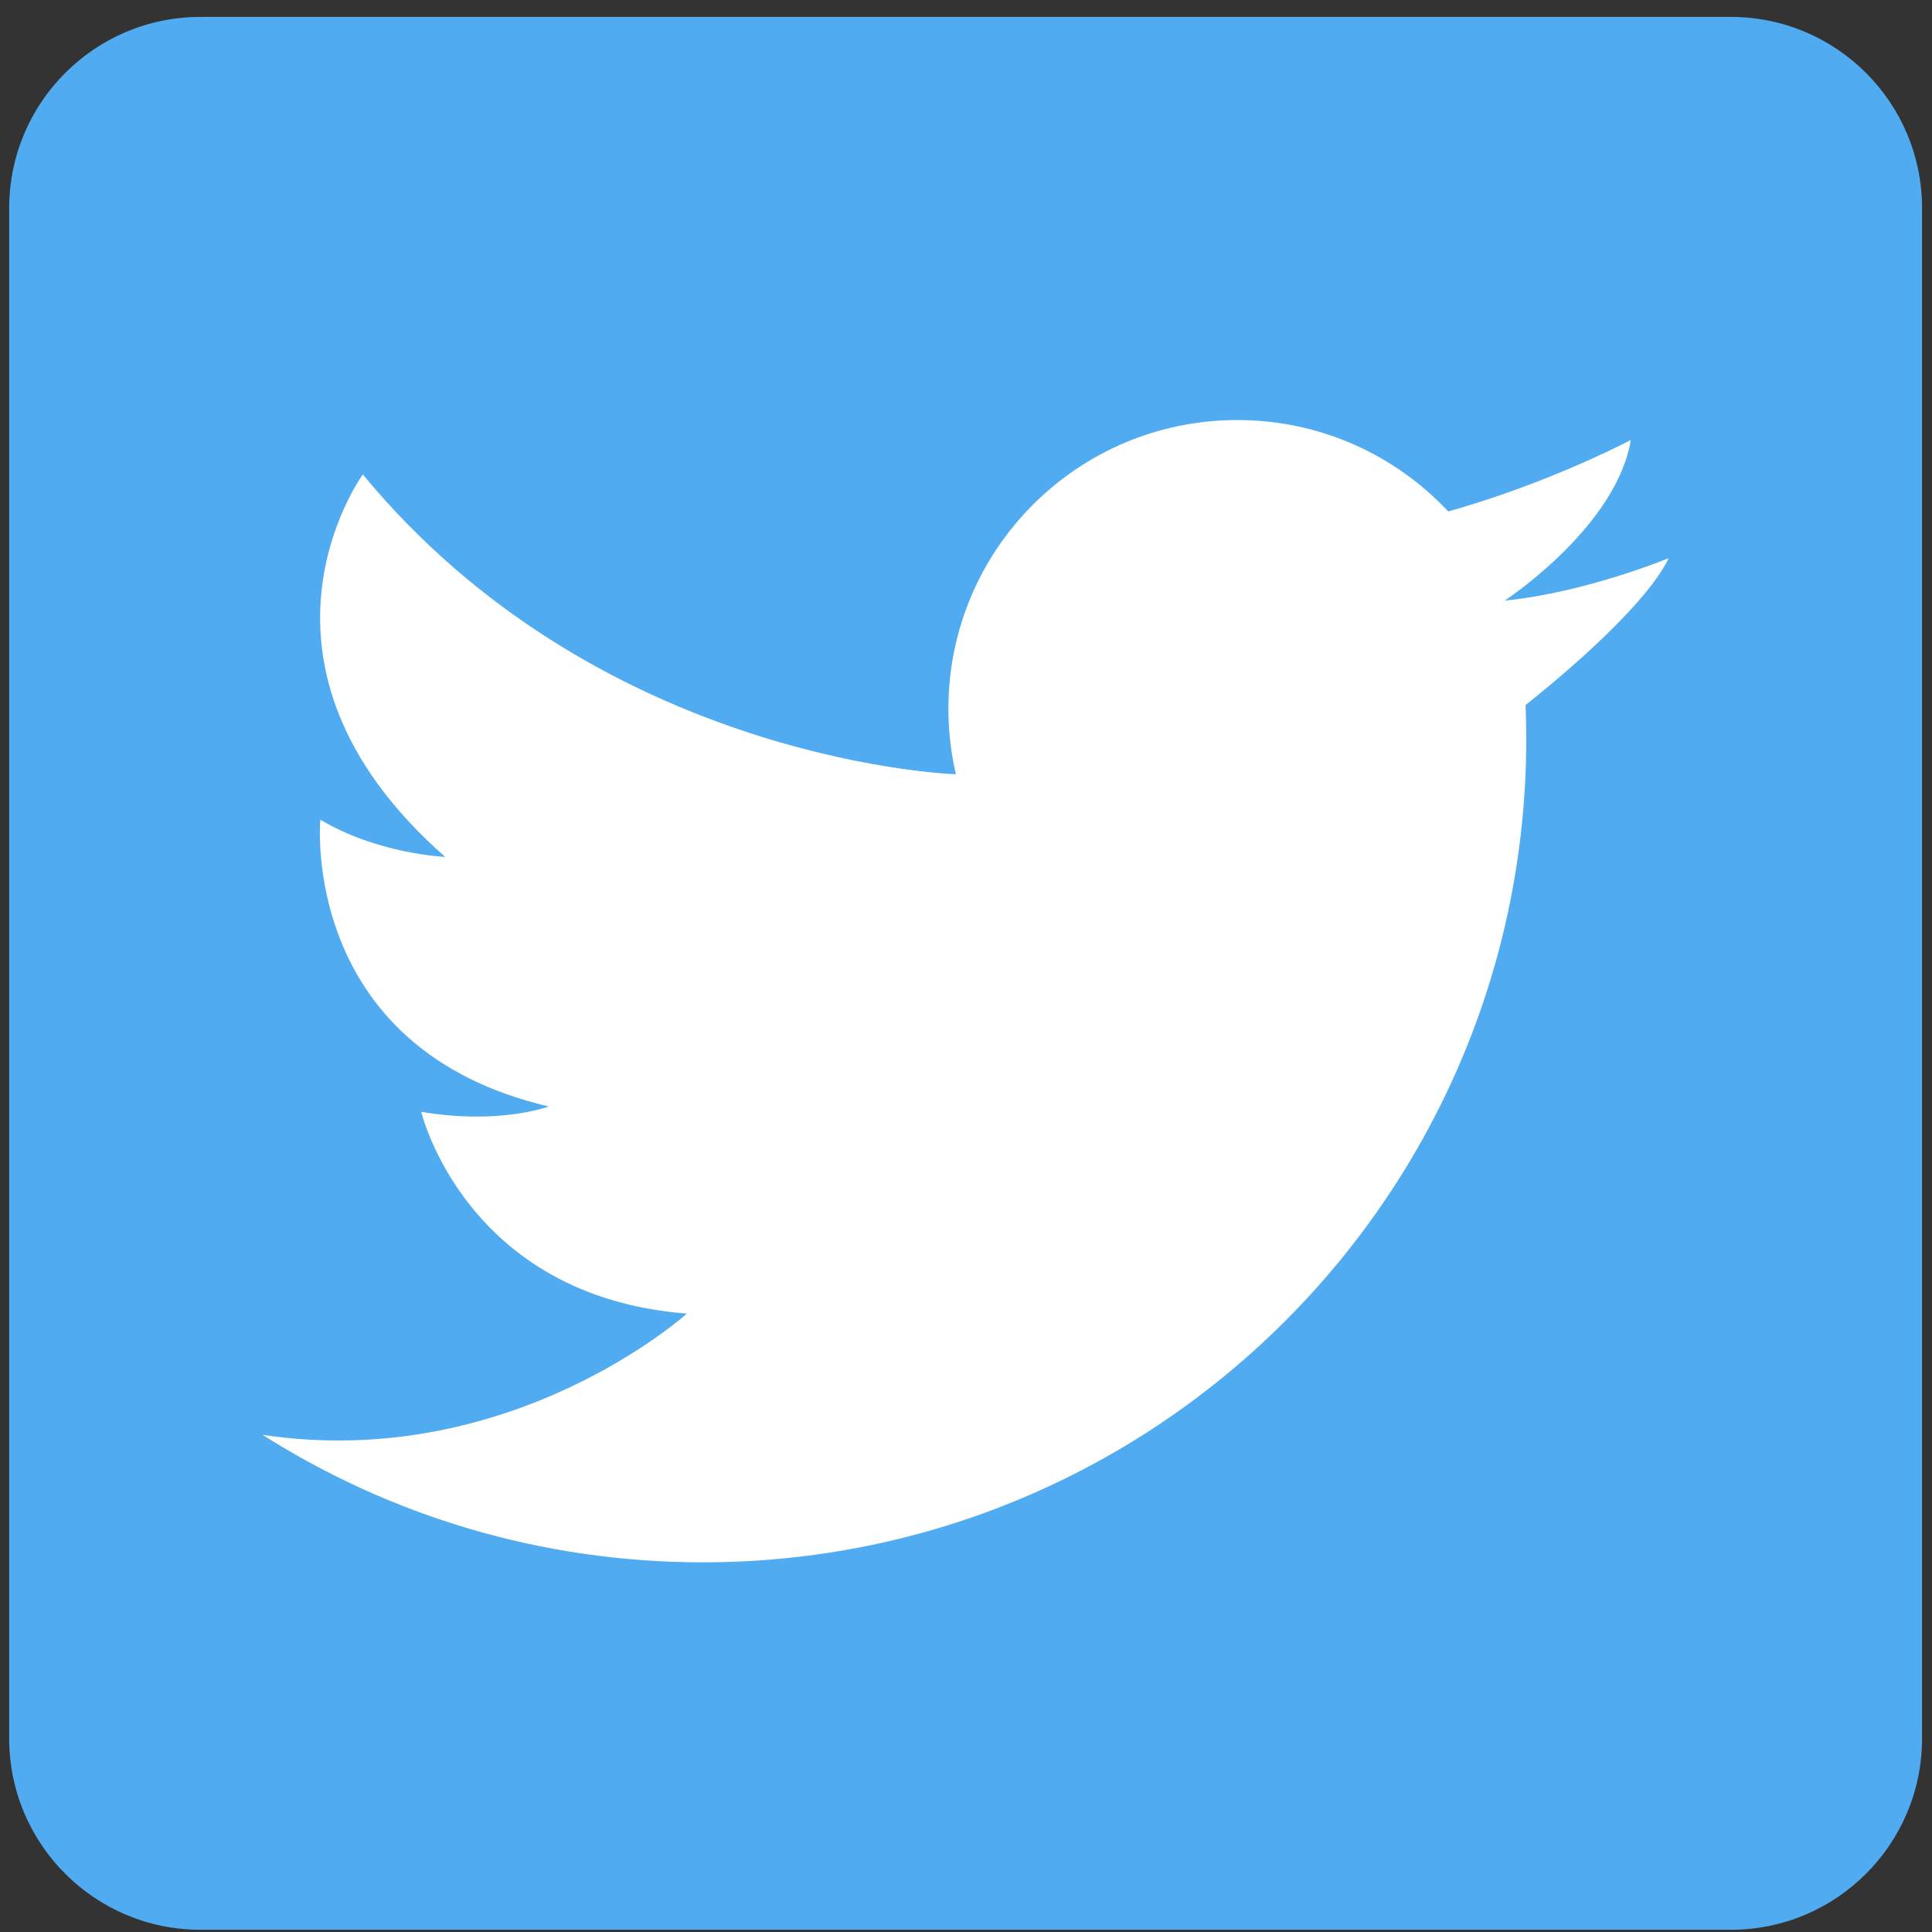 <svg width="101" height="101" viewBox="0 0 101 101" fill="none" xmlns="http://www.w3.org/2000/svg">
<rect x="0" y="0" width="101" height="101" fill="#333333" stroke="none"/>
<g clip-path="url(#clip0)">
<path d="M90.481 0.884H10.48C4.958 0.884 0.48 5.361 0.48 10.884V90.884C0.48 96.407 4.958 100.884 10.48 100.884H90.481C96.003 100.884 100.48 96.407 100.48 90.884V10.884C100.48 5.361 96.003 0.884 90.481 0.884Z" fill="#50ABF1"/>
<path d="M13.729 75.011C20.384 79.232 28.279 81.675 36.741 81.675C60.516 81.675 79.789 62.4 79.789 38.628C79.789 38.034 79.776 37.445 79.753 36.858C80.613 36.181 85.932 31.918 87.235 29.178C87.235 29.178 82.916 30.973 78.689 31.395C78.681 31.395 78.671 31.397 78.662 31.397C78.662 31.397 78.671 31.393 78.685 31.383C79.075 31.123 84.52 27.416 85.257 22.999C85.257 22.999 82.202 24.63 77.925 26.056C77.217 26.291 76.476 26.523 75.711 26.737C72.954 23.795 69.035 21.958 64.685 21.958C56.341 21.958 49.58 28.718 49.58 37.055C49.58 38.232 49.715 39.377 49.971 40.477C48.805 40.429 31.048 39.433 18.968 24.804C18.968 24.804 11.749 34.66 23.271 44.795C23.271 44.795 19.768 44.656 16.746 42.85C16.746 42.85 15.636 54.791 28.685 57.844C28.685 57.844 26.117 58.816 22.021 58.123C22.021 58.123 24.312 67.771 35.905 68.672C35.905 68.672 26.738 76.953 13.725 75.01L13.729 75.011Z" fill="white"/>
</g>
<defs>
<clipPath id="clip0">
<rect width="100" height="100" fill="white" transform="translate(0.48 0.884)"/>
</clipPath>
</defs>
</svg>
